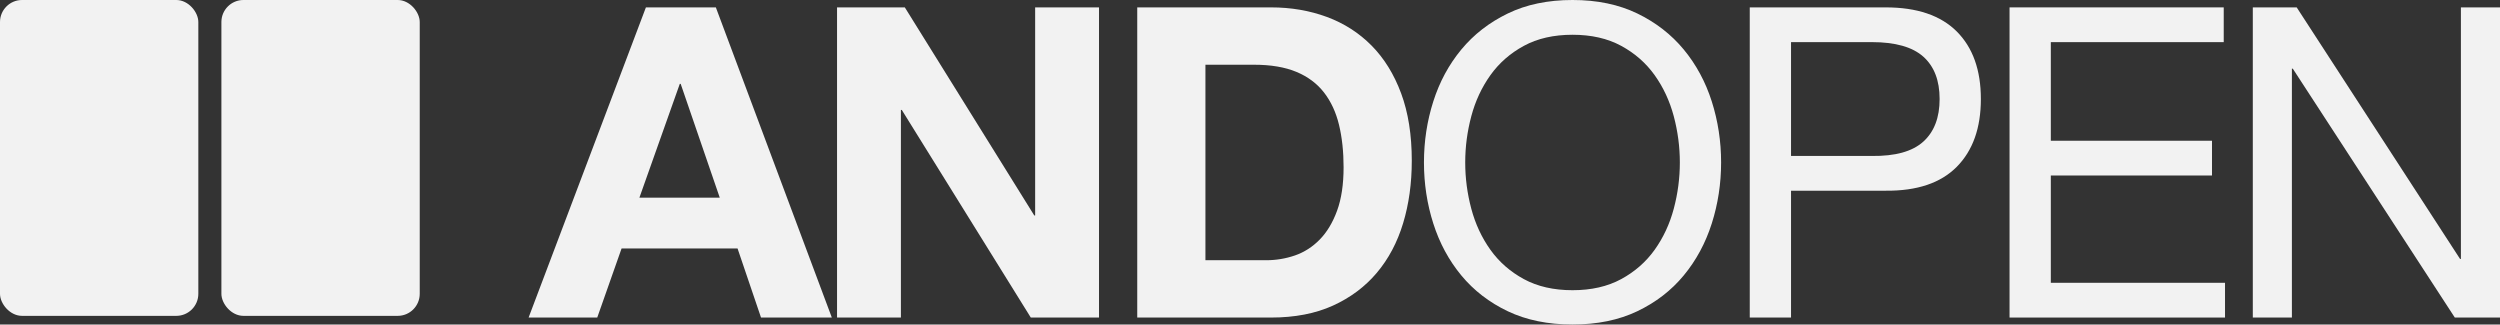 <svg xmlns="http://www.w3.org/2000/svg" id="_&#xB808;&#xC774;&#xC5B4;_2" data-name="&#xB808;&#xC774;&#xC5B4; 2" viewBox="0 0 1973.46 256.17"><rect x="0" y="0" width="1973.46" height="256.17" fill="#333333" stroke="none"/><defs><style>      .cls-1 {        fill: #f2f2f2;      }    </style></defs><g id="_&#xB808;&#xC774;&#xC5B4;_1-2" data-name="&#xB808;&#xC774;&#xC5B4; 1"><g><g><path class="cls-1" d="M565.08,5.83l91.56,244.85h-55.9l-18.52-54.53h-91.56l-19.21,54.53h-54.18L509.87,5.83h55.21ZM568.17,156.04l-30.86-89.85h-.69l-31.89,89.85h63.44Z"></path><path class="cls-1" d="M714.25,5.83l102.19,164.26h.69V5.83h50.41v244.85h-53.84l-101.85-163.92h-.69v163.92h-50.41V5.83h53.49Z"></path><path class="cls-1" d="M1003.34,5.83c15.77,0,30.46,2.52,44.06,7.54,13.6,5.03,25.38,12.58,35.32,22.64,9.95,10.06,17.72,22.63,23.32,37.72,5.6,15.09,8.4,32.81,8.4,53.15,0,17.83-2.29,34.29-6.86,49.38s-11.49,28.12-20.75,39.09c-9.26,10.97-20.81,19.61-34.63,25.89-13.83,6.29-30.12,9.43-48.86,9.43h-105.62V5.83h105.62ZM999.56,205.42c7.77,0,15.32-1.26,22.64-3.77,7.31-2.52,13.83-6.69,19.55-12.52,5.71-5.83,10.29-13.43,13.72-22.8,3.43-9.37,5.14-20.8,5.14-34.29,0-12.34-1.2-23.49-3.6-33.44-2.4-9.95-6.35-18.46-11.83-25.55-5.49-7.08-12.75-12.52-21.78-16.29-9.04-3.77-20.18-5.66-33.44-5.66h-38.41v154.31h48.01Z"></path><path class="cls-1" d="M1131.42,80.08c4.91-15.43,12.28-29.09,22.12-40.98,9.83-11.88,22.06-21.38,36.69-28.46C1204.86,3.55,1221.89,0,1241.33,0s36.46,3.55,51.1,10.63c14.63,7.08,26.86,16.58,36.69,28.46,9.83,11.89,17.2,25.55,22.12,40.98,4.91,15.43,7.37,31.49,7.37,48.18s-2.46,32.75-7.37,48.18c-4.92,15.43-12.29,29.1-22.12,40.98-9.83,11.89-22.07,21.32-36.69,28.29-14.63,6.97-31.67,10.46-51.1,10.46s-36.47-3.49-51.1-10.46c-14.63-6.97-26.86-16.41-36.69-28.29-9.83-11.89-17.2-25.55-22.12-40.98-4.92-15.43-7.37-31.49-7.37-48.18s2.45-32.75,7.37-48.18ZM1161.42,164.78c3.2,12,8.23,22.8,15.09,32.41,6.86,9.6,15.66,17.31,26.41,23.14,10.74,5.83,23.54,8.75,38.41,8.75s27.66-2.92,38.41-8.75c10.74-5.83,19.55-13.54,26.41-23.14,6.86-9.61,11.89-20.4,15.09-32.41,3.2-12,4.8-24.18,4.8-36.52s-1.61-24.52-4.8-36.52c-3.2-12-8.23-22.8-15.09-32.41-6.86-9.6-15.66-17.31-26.41-23.14-10.75-5.83-23.55-8.75-38.41-8.75s-27.66,2.91-38.41,8.75c-10.75,5.83-19.55,13.54-26.41,23.14-6.86,9.61-11.89,20.4-15.09,32.41-3.2,12-4.8,24.18-4.8,36.52s1.6,24.52,4.8,36.52Z"></path><path class="cls-1" d="M1488.57,5.83c24.69,0,43.38,6.34,56.07,19.03,12.69,12.69,19.03,30.47,19.03,53.32s-6.35,40.7-19.03,53.5c-12.69,12.81-31.38,19.09-56.07,18.86h-74.76v100.13h-32.58V5.83h107.33ZM1477.6,123.11c18.52.23,32.06-3.54,40.64-11.32,8.57-7.77,12.86-18.97,12.86-33.61s-4.28-25.77-12.86-33.44c-8.57-7.65-22.12-11.49-40.64-11.49h-63.79v89.85h63.79Z"></path><path class="cls-1" d="M1755.37,5.83v27.43h-136.49v77.84h127.23v27.43h-127.23v84.7h137.51v27.43h-170.09V5.83h169.06Z"></path><path class="cls-1" d="M1812.97,5.83l128.94,198.55h.69V5.83h30.86v244.85h-35.67l-127.91-196.5h-.69v196.5h-30.86V5.83h34.63Z"></path></g><g><rect class="cls-1" y="0" width="156.56" height="249.33" rx="17.4" ry="17.4"></rect><rect class="cls-1" x="174.77" y="0" width="156.56" height="249.33" rx="17.4" ry="17.4"></rect></g></g></g></svg>